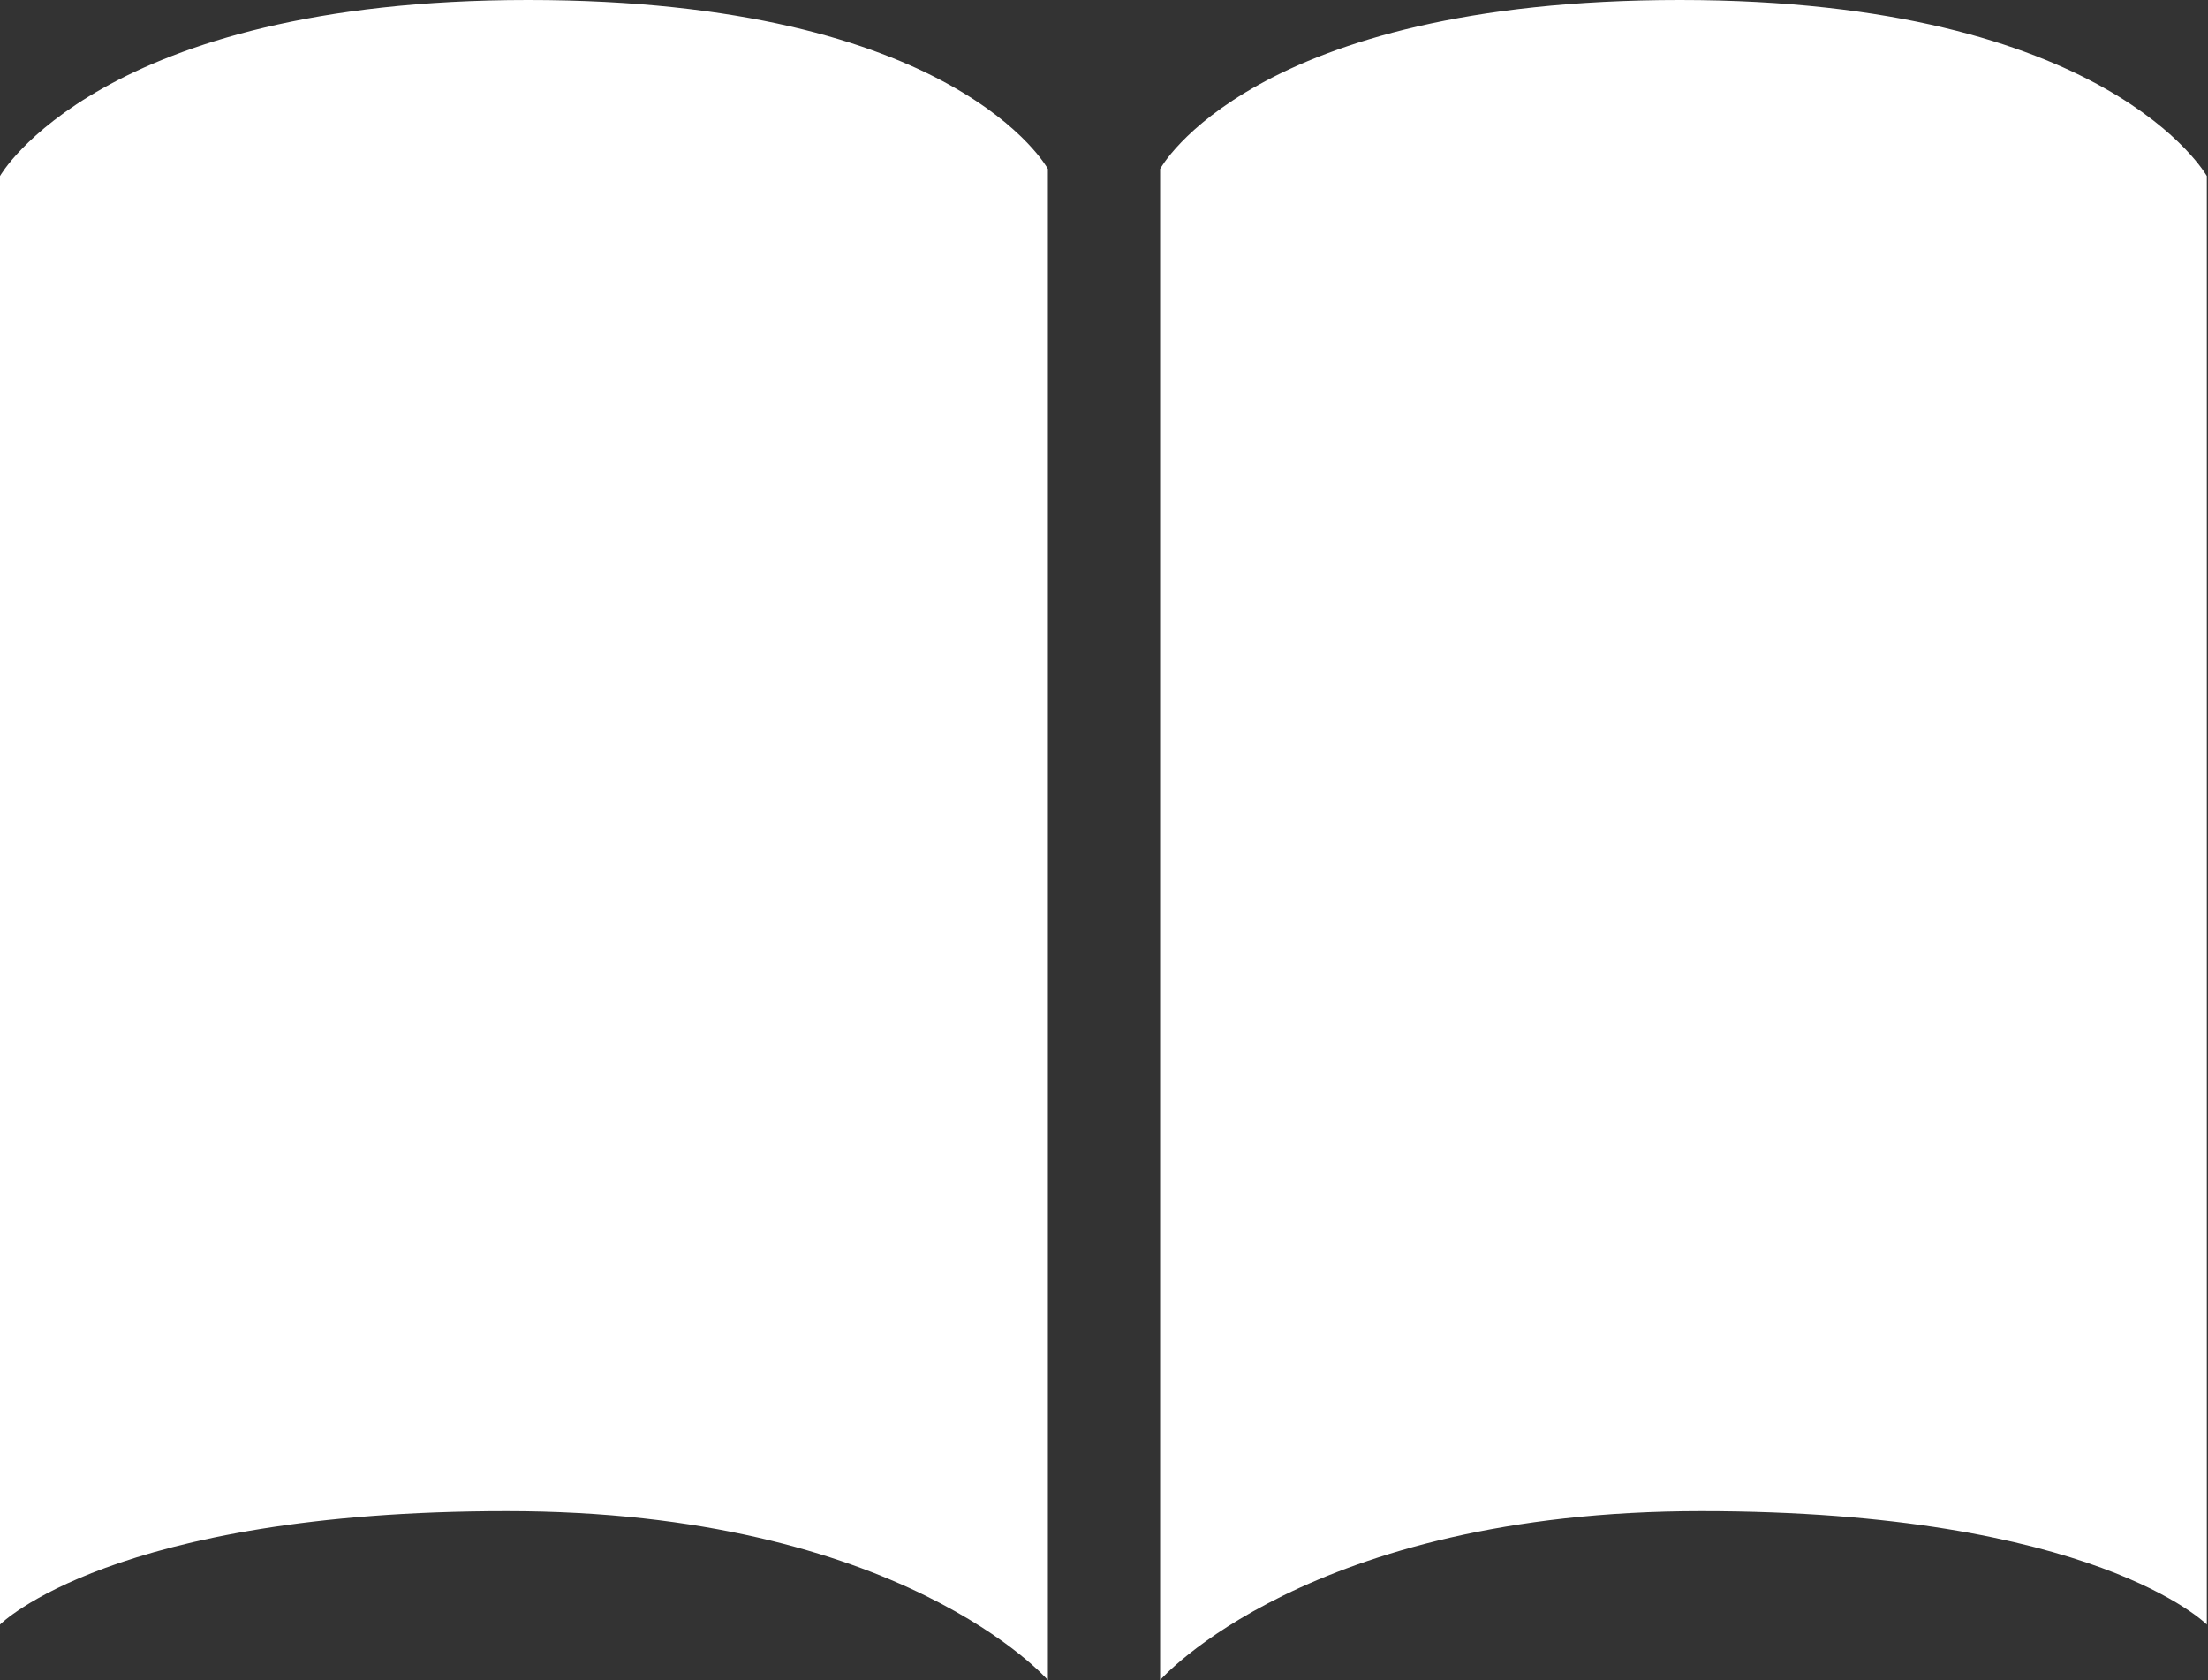 <?xml version="1.0" encoding="UTF-8"?><svg xmlns="http://www.w3.org/2000/svg" viewBox="0 0 18.69 14.22"><rect x="0" y="0" width="18.69" height="14.22" fill="#333333" stroke="none"/><defs><style>.d{fill:#fff;}</style></defs><g id="a"/><g id="b"><g id="c"><g><path class="d" d="M0,1.49V13.75s.95-.96,4.29-.96,4.58,1.43,4.58,1.43V1.43s-.77-1.43-4.4-1.43S0,1.49,0,1.49Z"/><path class="d" d="M9.82,1.43V14.22s1.25-1.43,4.58-1.43,4.28,.96,4.28,.96V1.49s-.83-1.49-4.46-1.49-4.4,1.43-4.4,1.43Z"/></g></g></g></svg>